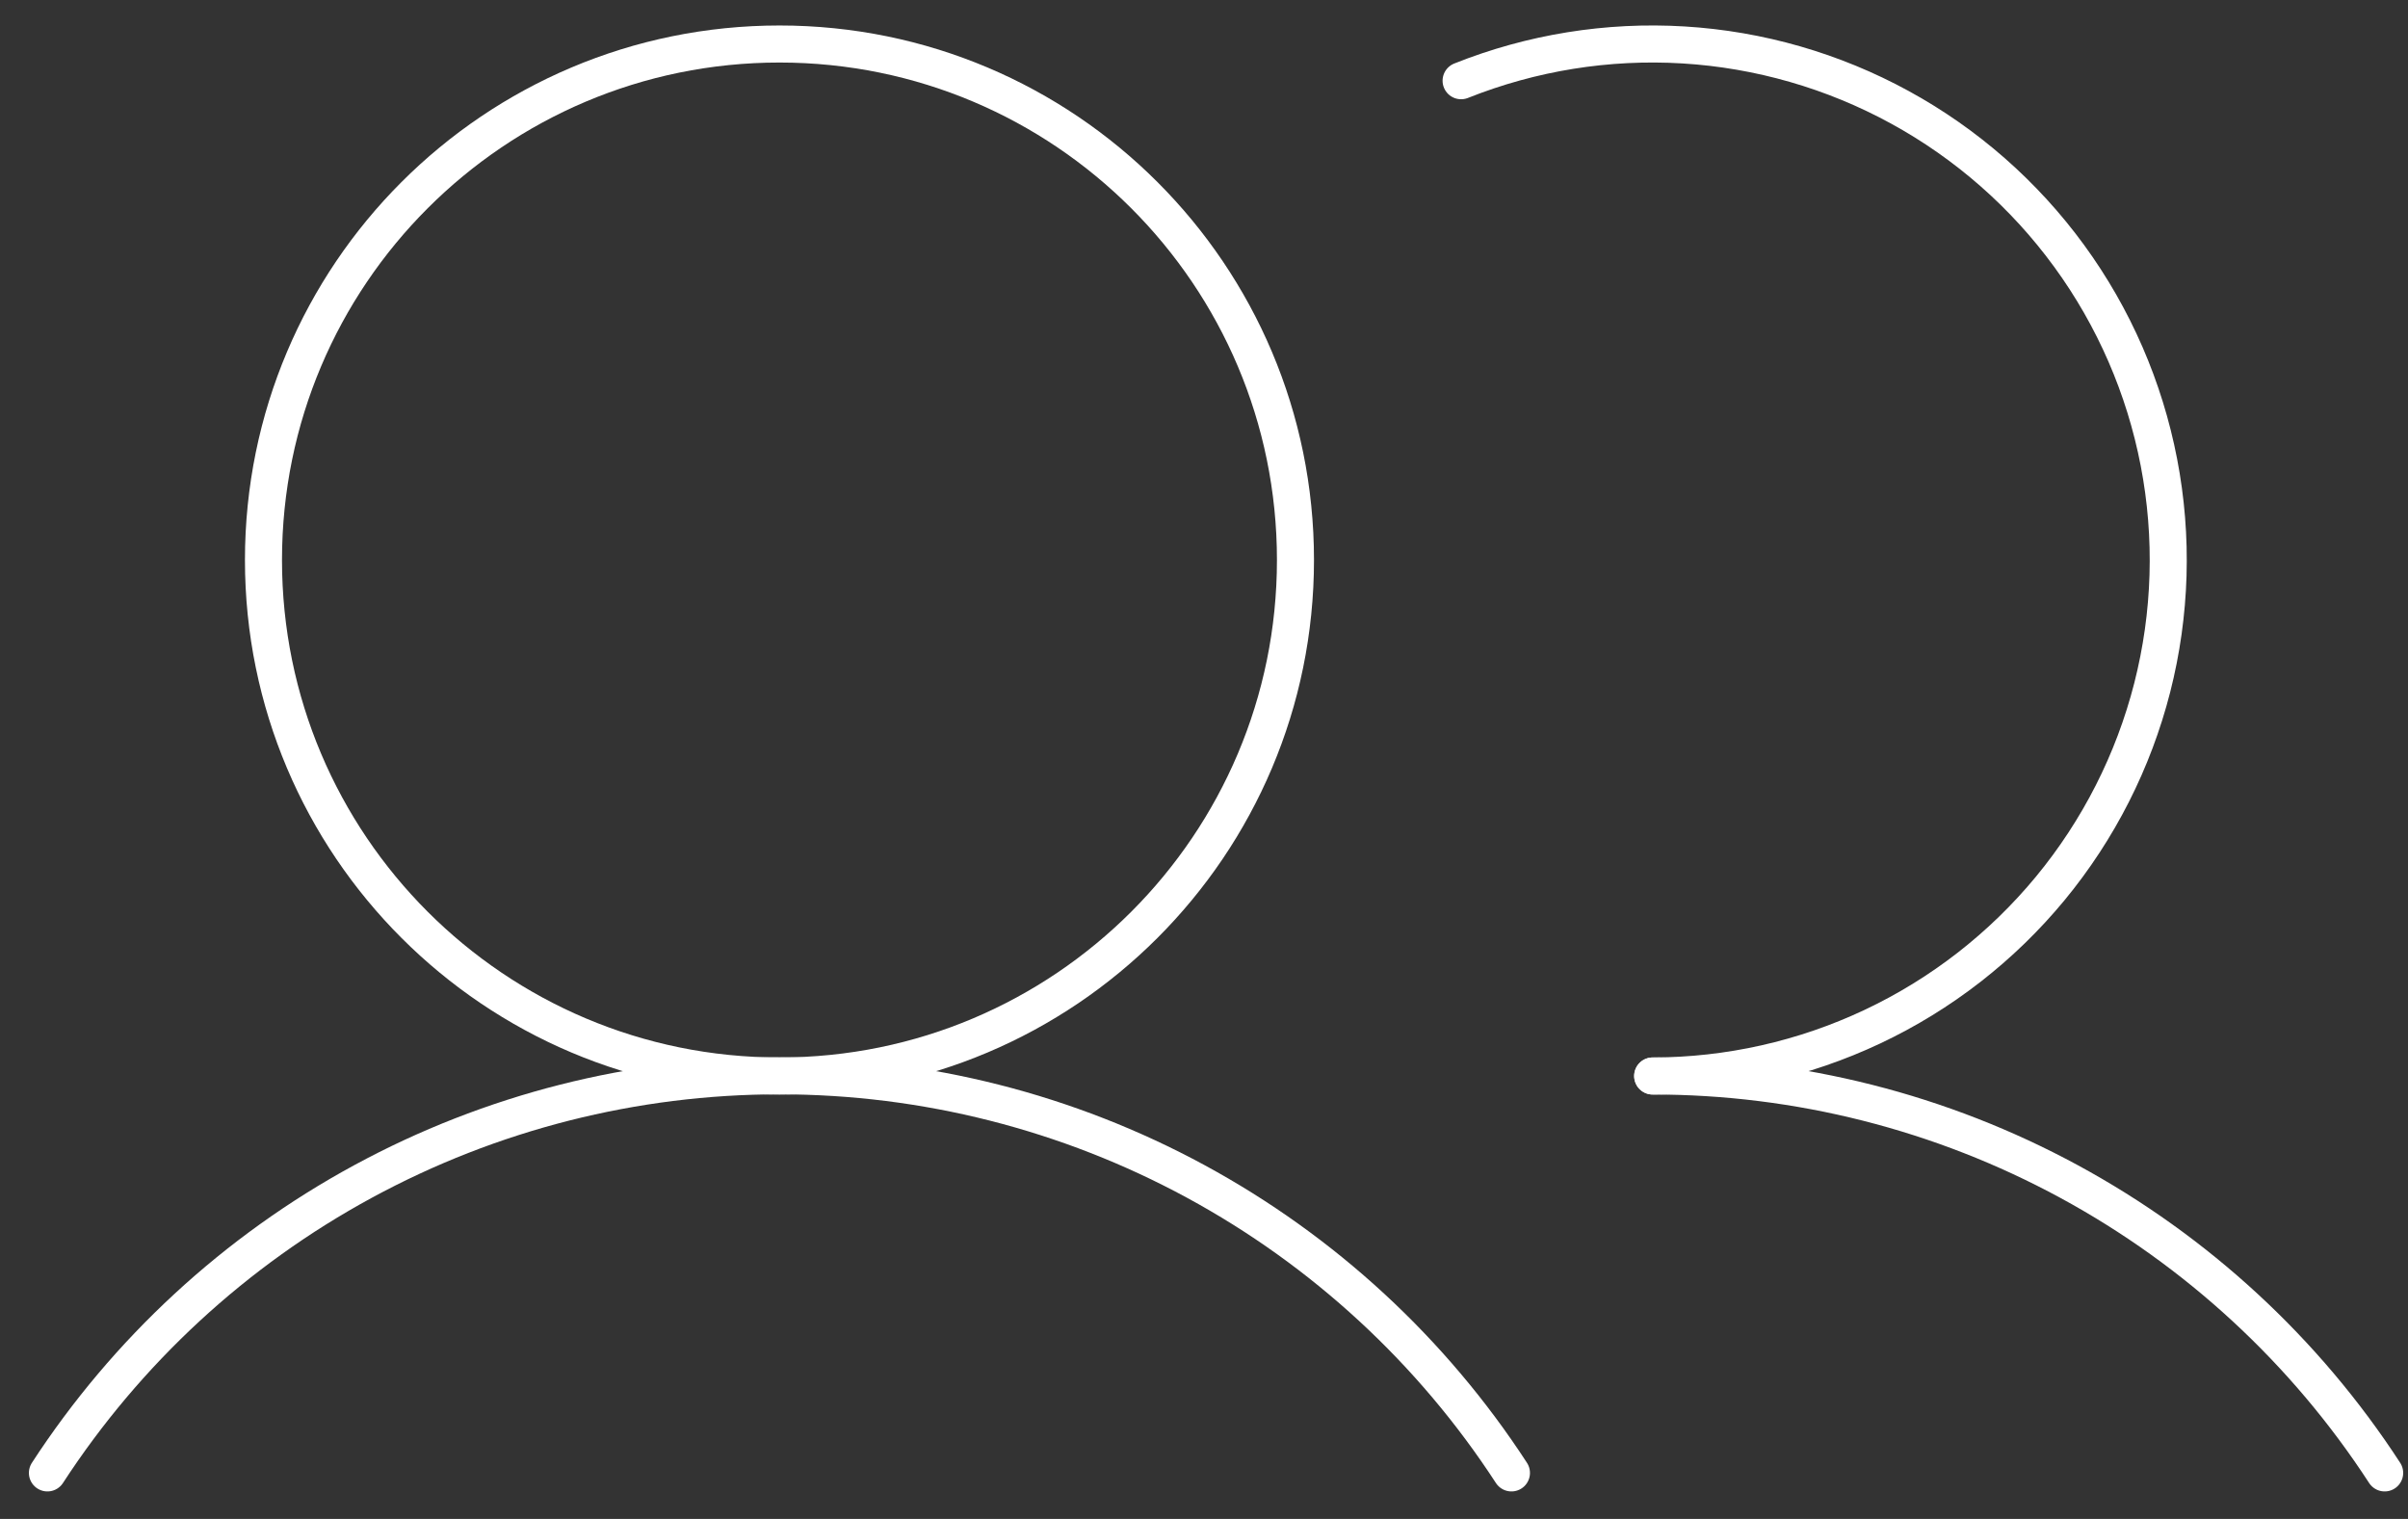 <svg width="65" height="41" viewBox="0 0 65 41" fill="none" xmlns="http://www.w3.org/2000/svg">
<rect x="0" y="0" width="65" height="41" fill="#333333" stroke="none"/>
<path d="M1.28 39.758C3.421 36.468 6.349 33.763 9.8 31.891C13.25 30.019 17.114 29.039 21.04 29.039C24.965 29.039 28.829 30.019 32.279 31.891C35.73 33.763 38.658 36.468 40.799 39.758" stroke="white" stroke-linecap="round" stroke-linejoin="round"/>
<path d="M44.61 29.044C48.536 29.042 52.4 30.021 55.85 31.892C59.301 33.763 62.23 36.467 64.37 39.758" stroke="white" stroke-linecap="round" stroke-linejoin="round"/>
<path d="M21.041 29.044C28.733 29.044 34.969 22.808 34.969 15.116C34.969 7.424 28.733 1.188 21.041 1.188C13.348 1.188 7.112 7.424 7.112 15.116C7.112 22.808 13.348 29.044 21.041 29.044Z" stroke="white" stroke-linecap="round" stroke-linejoin="round"/>
<path d="M39.44 2.179C41.346 1.419 43.395 1.089 45.443 1.213C47.49 1.337 49.485 1.912 51.285 2.897C53.084 3.881 54.644 5.251 55.853 6.908C57.062 8.565 57.889 10.469 58.277 12.483C58.665 14.497 58.603 16.572 58.096 18.56C57.589 20.547 56.649 22.398 55.344 23.98C54.038 25.562 52.399 26.837 50.544 27.712C48.689 28.587 46.664 29.042 44.613 29.044" stroke="white" stroke-linecap="round" stroke-linejoin="round"/>
</svg>
